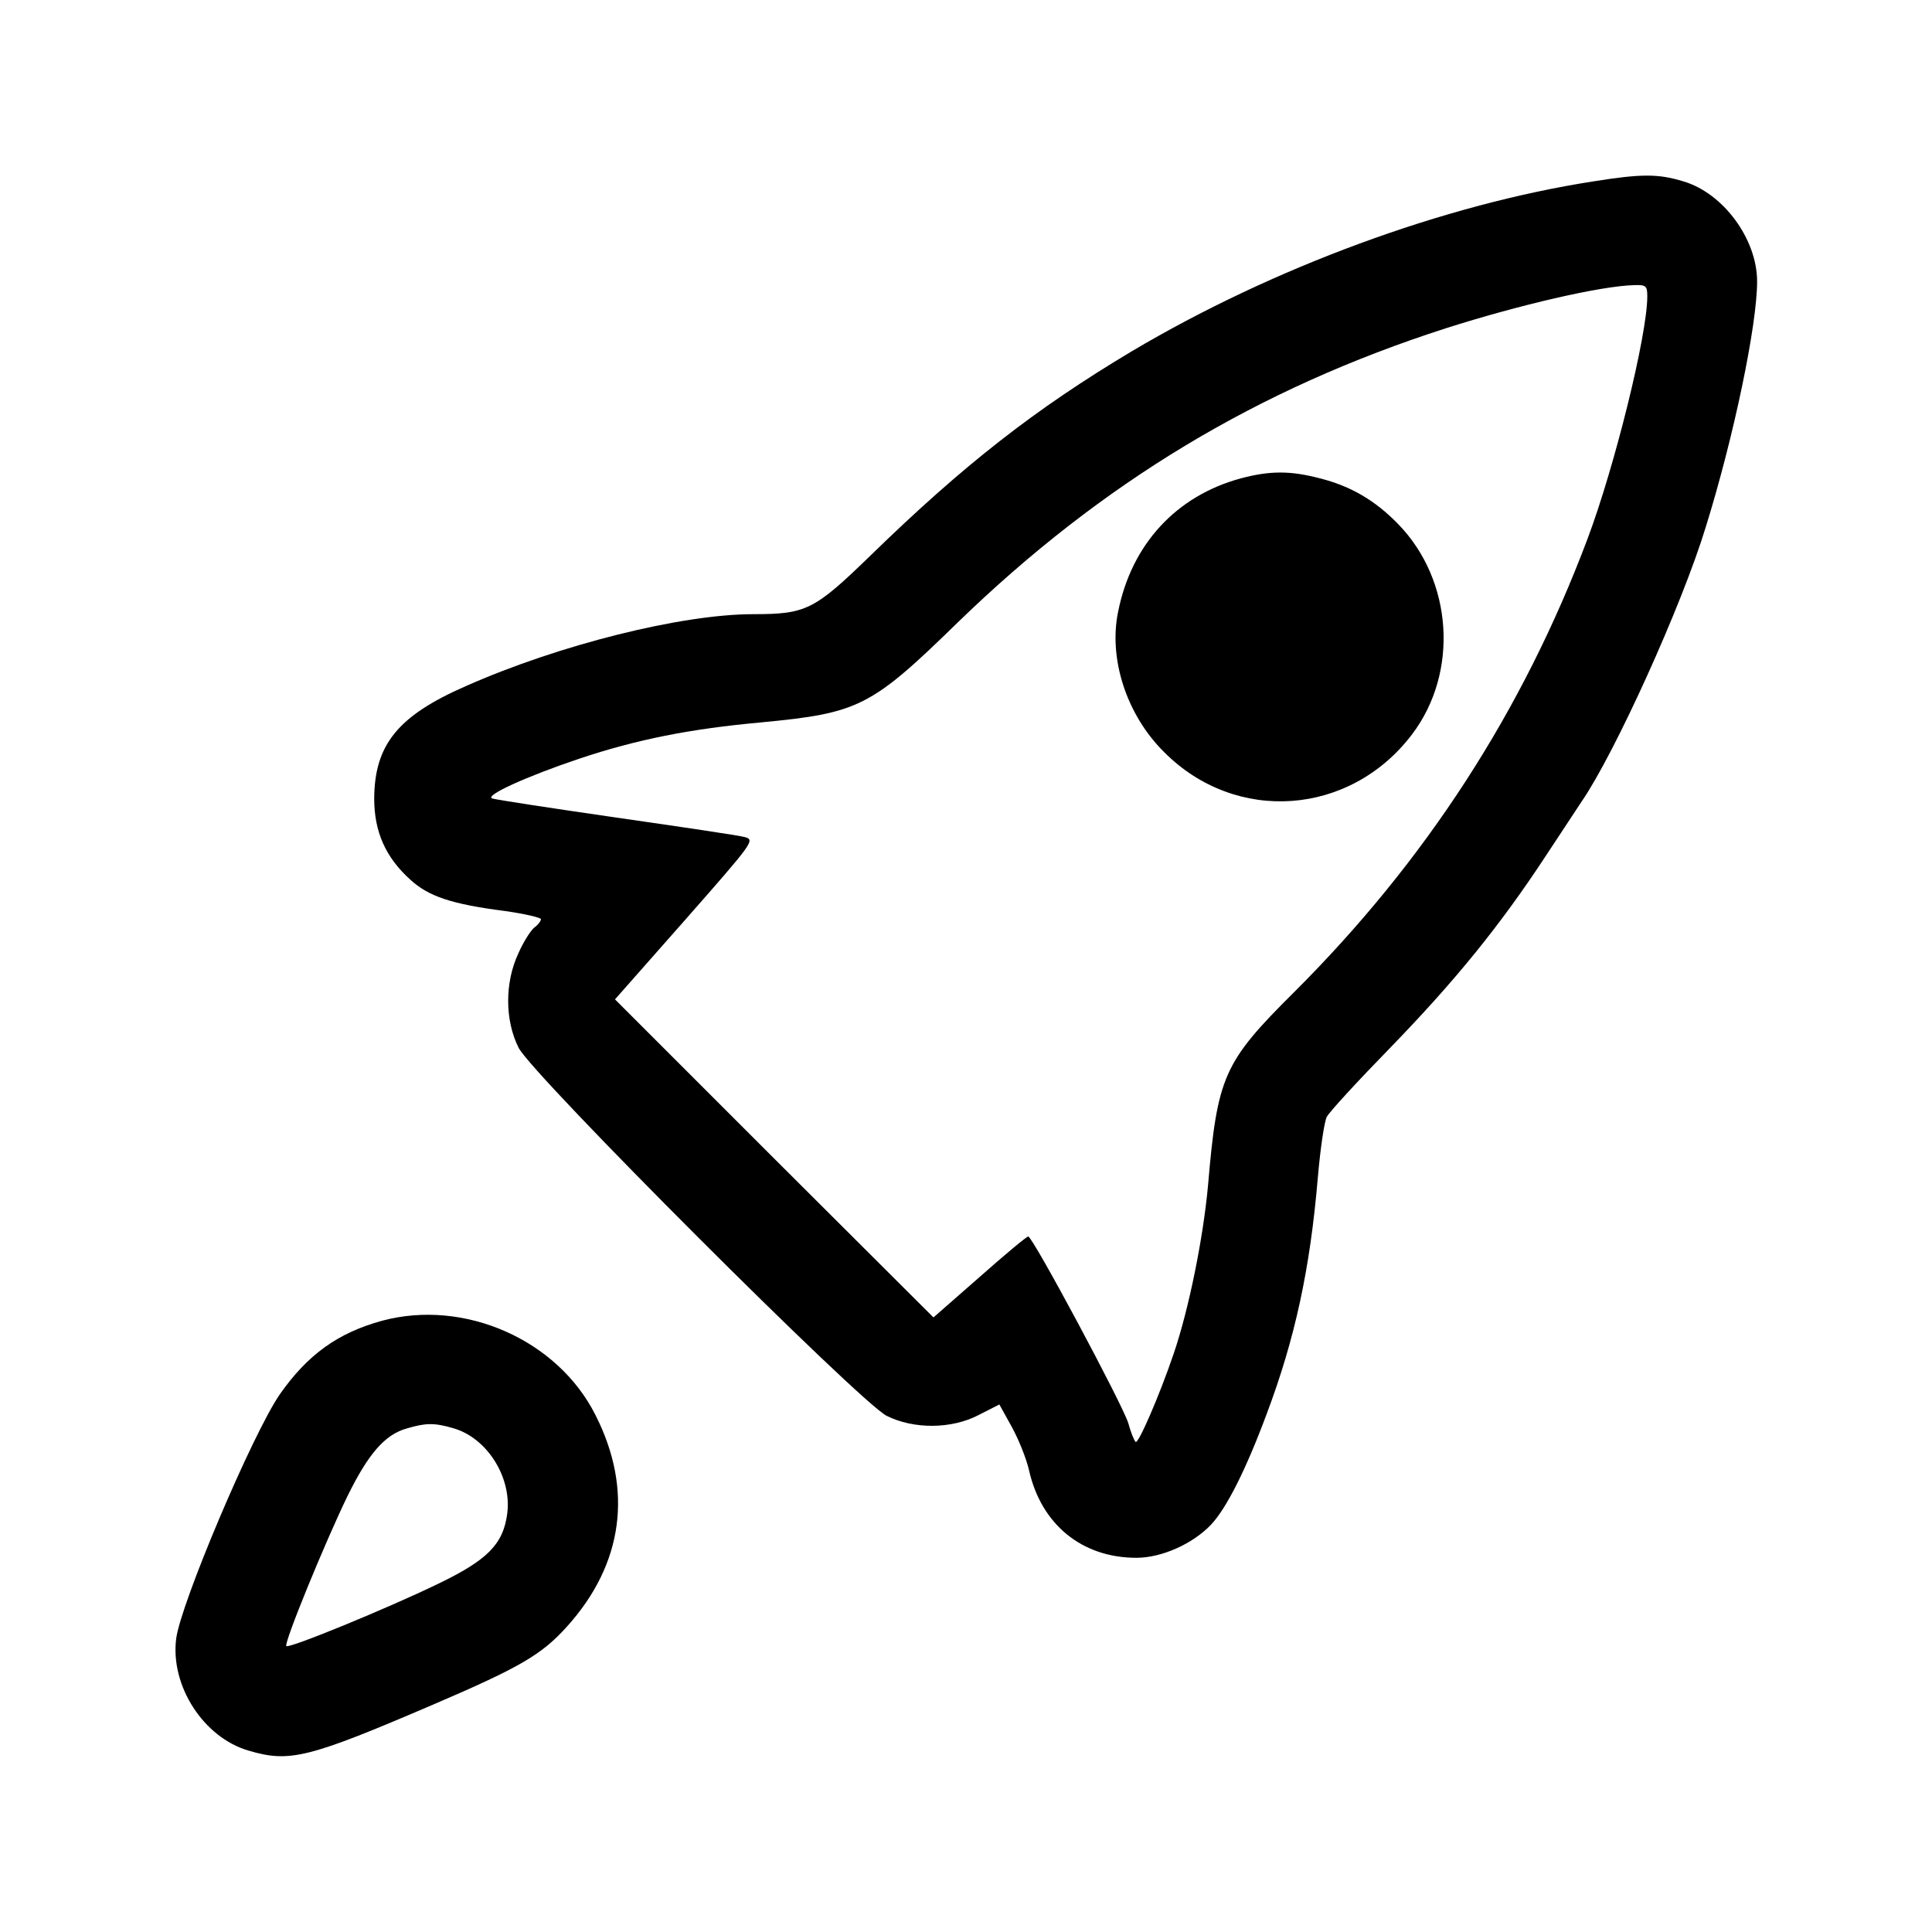 <?xml version="1.0" standalone="no"?>
<!DOCTYPE svg PUBLIC "-//W3C//DTD SVG 20010904//EN"
 "http://www.w3.org/TR/2001/REC-SVG-20010904/DTD/svg10.dtd">
<svg version="1.0" xmlns="http://www.w3.org/2000/svg"
 width="475pt" height="475pt" viewBox="0 0 475 475"
 preserveAspectRatio="xMidYMid meet">
<g transform="translate(0,475) scale(0.1,-0.1)"
fill="#000000" stroke="none">
<path d="M3917 4304 c-367 -57 -788 -212 -1135 -418 -236 -141 -412 -278 -642
-502 -138 -134 -158 -144 -288 -144 -176 0 -477 -75 -707 -177 -167 -73 -224
-144 -225 -276 0 -82 28 -145 89 -200 45 -41 101 -60 234 -77 48 -7 87 -16 87
-20 0 -4 -7 -14 -17 -21 -9 -8 -27 -36 -39 -64 -33 -71 -33 -163 1 -231 33
-66 838 -871 905 -905 66 -33 159 -33 226 2 l51 26 31 -56 c17 -31 36 -79 42
-106 30 -133 130 -215 264 -215 62 0 138 34 183 81 38 40 86 135 137 272 70
186 107 357 126 582 6 70 16 138 22 149 6 12 77 89 157 171 158 163 268 298
381 470 40 61 80 121 89 135 81 118 246 481 305 675 69 222 126 496 126 603 0
104 -83 217 -181 246 -62 19 -103 19 -222 0z m133 -283 c0 -94 -80 -418 -147
-596 -159 -423 -398 -792 -722 -1115 -173 -172 -188 -206 -211 -475 -12 -130
-47 -303 -84 -412 -36 -106 -88 -225 -94 -218 -4 4 -12 24 -18 46 -13 44 -235
459 -246 459 -4 0 -58 -45 -120 -100 l-113 -99 -392 391 -391 391 173 196
c167 190 172 196 146 203 -14 4 -156 25 -316 48 -159 23 -297 44 -305 47 -19
7 84 54 215 98 141 47 271 73 447 89 239 23 269 37 483 246 355 344 737 574
1200 723 179 57 380 104 463 106 29 1 32 -2 32 -28z"/>
<path d="M3051 3574 c-159 -43 -269 -162 -302 -328 -24 -116 21 -254 113 -345
177 -178 458 -157 610 44 115 152 100 378 -34 516 -56 58 -117 94 -193 113
-72 19 -123 19 -194 0z"/>
<path d="M940 1503 c-110 -30 -184 -84 -252 -181 -67 -97 -245 -517 -255 -602
-14 -116 68 -242 178 -274 101 -30 146 -19 456 114 212 91 265 122 327 191
139 154 163 337 70 520 -93 185 -322 286 -524 232z m173 -264 c84 -23 146
-121 134 -211 -10 -75 -49 -114 -172 -173 -122 -59 -365 -159 -371 -152 -7 6
96 257 150 368 51 104 92 152 146 167 47 14 68 14 113 1z"/>
</g>
</svg>
